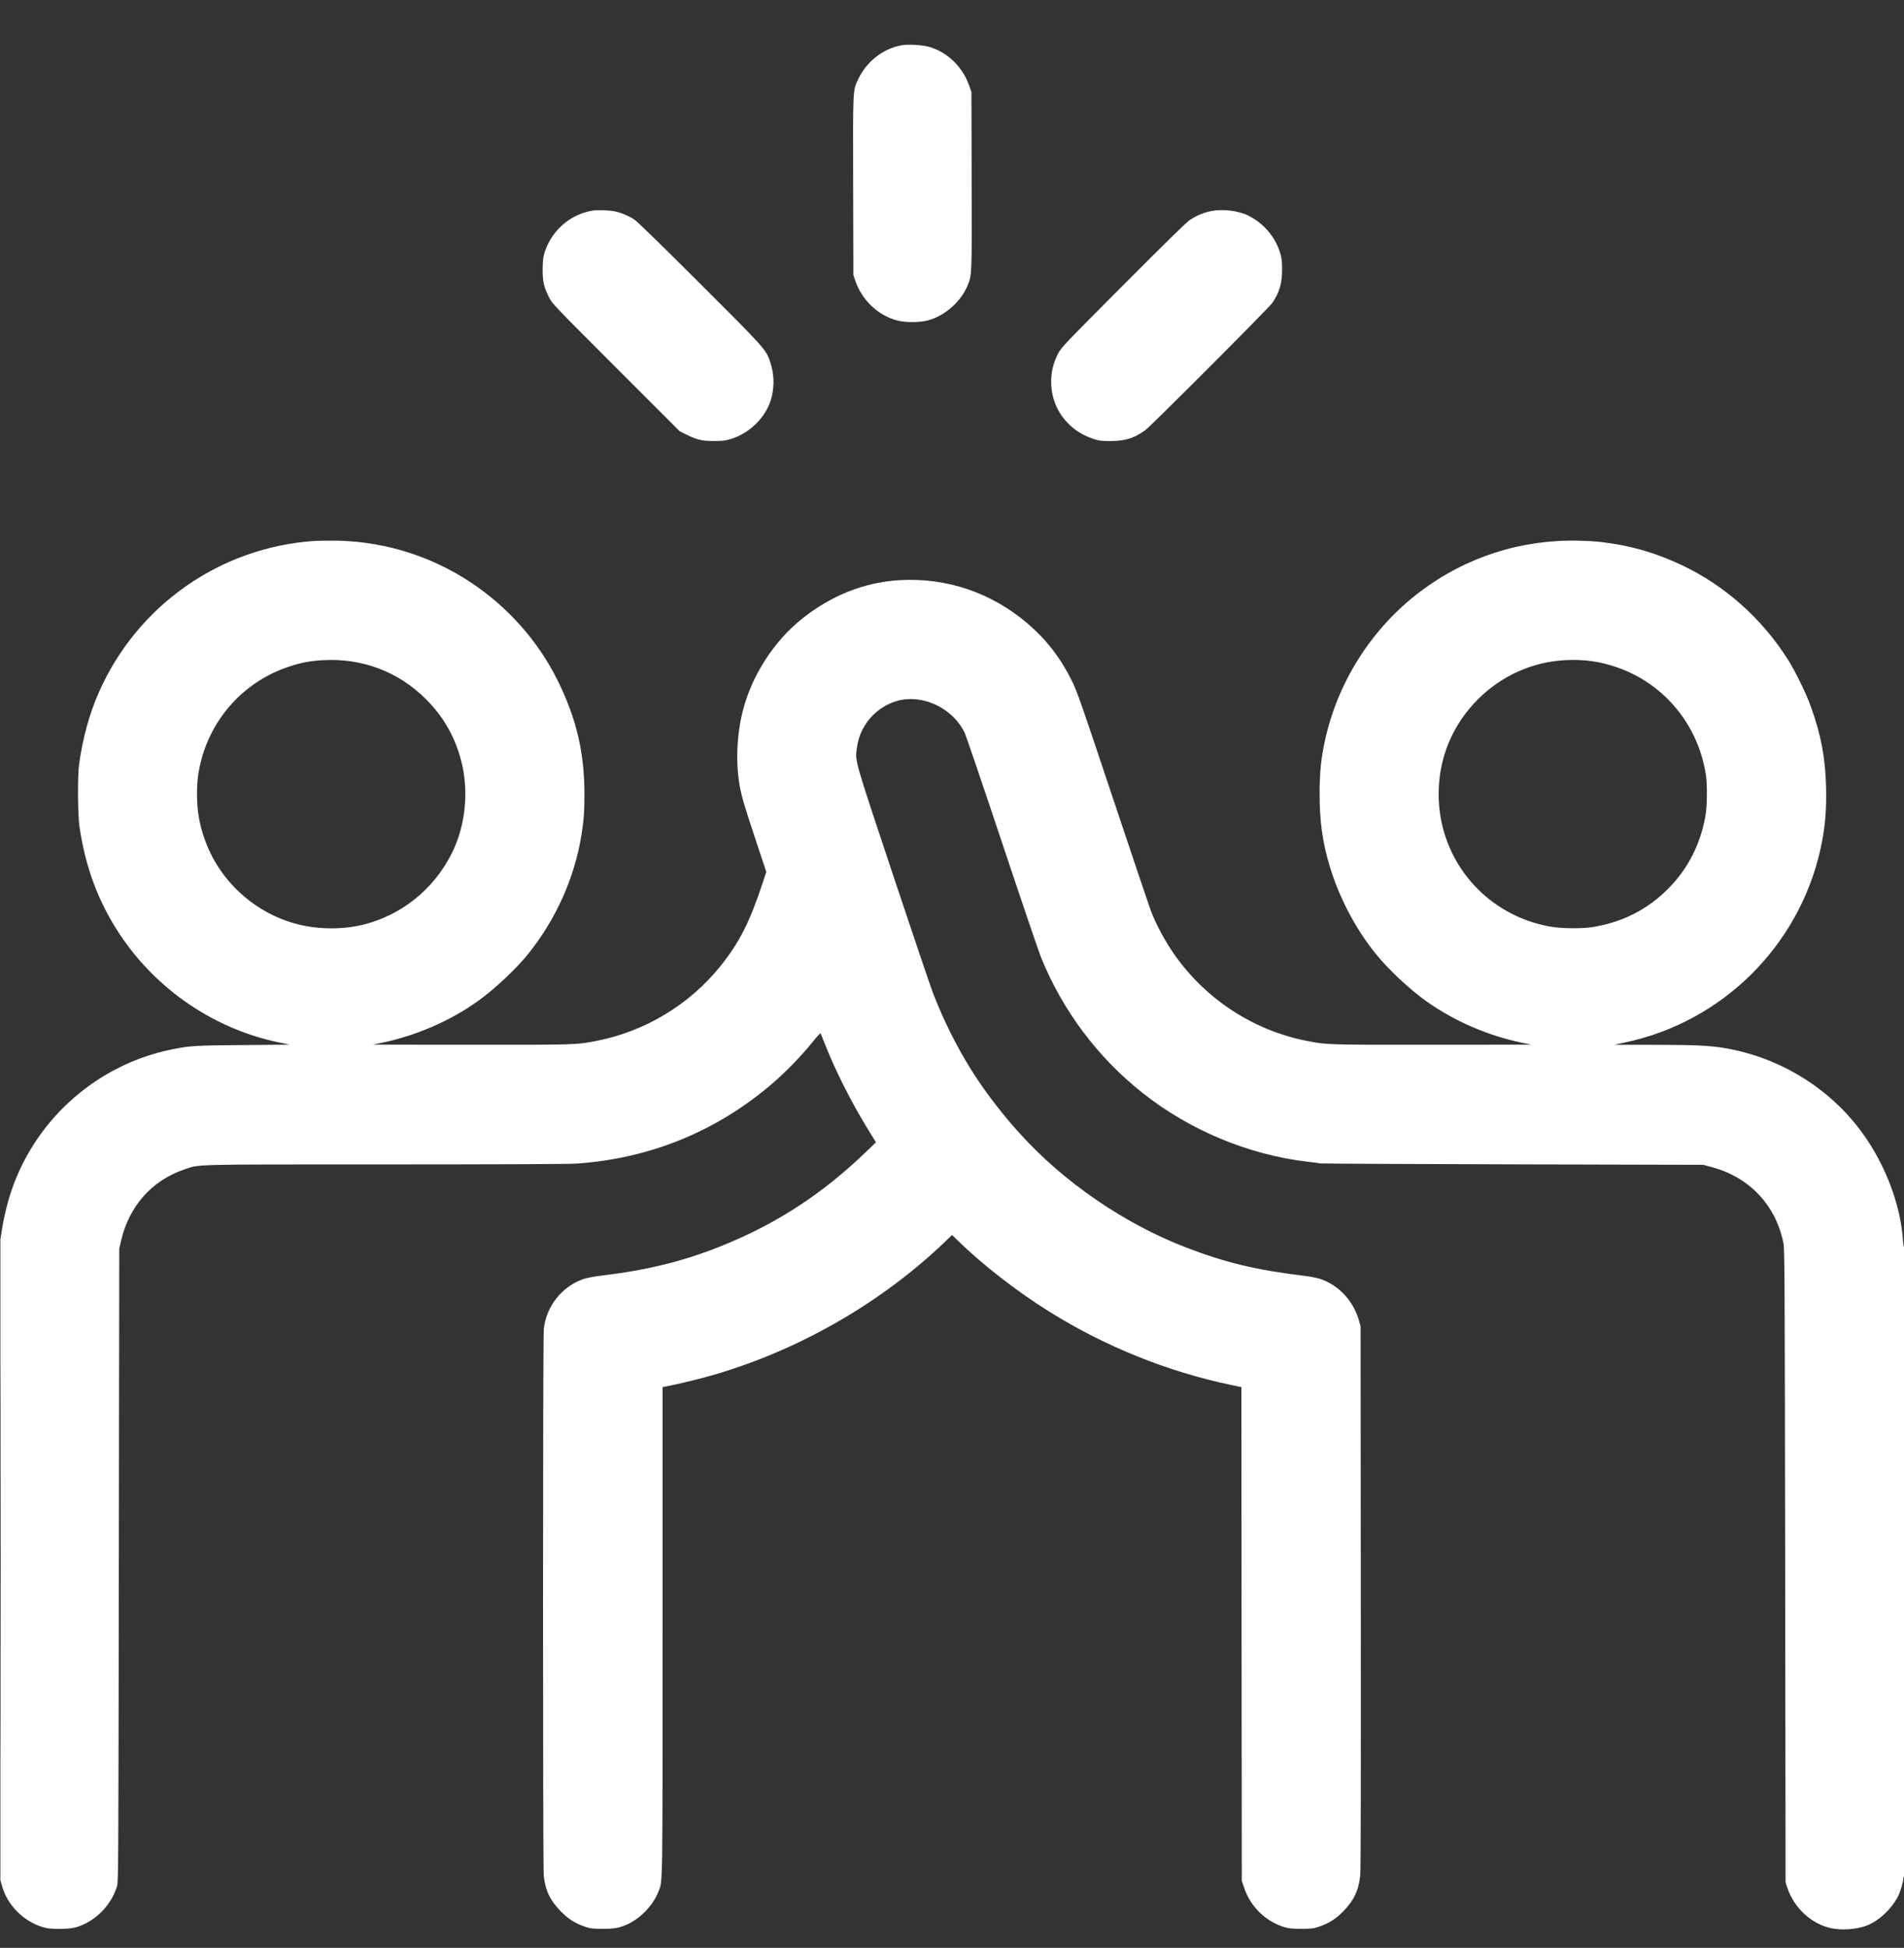 <svg width="44" height="45" viewBox="0 0 44 45" fill="none" xmlns="http://www.w3.org/2000/svg">
<rect x="0" y="0" width="44" height="45" fill="#333333" stroke="none"/>
<g clip-path="url(#clip0_6804_4124)">
<path fill-rule="evenodd" clip-rule="evenodd" d="M20.834 1.046C20.4 1.125 20.02 1.425 19.827 1.841C19.707 2.103 19.71 2.023 19.716 4.302L19.721 6.353L19.762 6.476C19.913 6.928 20.285 7.284 20.73 7.403C20.92 7.454 21.251 7.453 21.443 7.402C21.837 7.297 22.208 6.969 22.362 6.591C22.461 6.348 22.459 6.39 22.454 4.17L22.449 2.129L22.403 1.994C22.253 1.554 21.905 1.211 21.481 1.085C21.325 1.038 20.988 1.018 20.834 1.046ZM13.698 4.865C13.154 4.951 12.703 5.365 12.565 5.905C12.55 5.964 12.54 6.092 12.54 6.238C12.541 6.512 12.571 6.638 12.694 6.881C12.763 7.017 12.809 7.065 14.237 8.493L15.708 9.964L15.875 10.046C16.112 10.163 16.226 10.188 16.5 10.188C16.686 10.188 16.756 10.181 16.87 10.148C17.336 10.015 17.736 9.605 17.837 9.155C17.898 8.881 17.886 8.628 17.799 8.365C17.704 8.076 17.682 8.051 16.154 6.527C15.238 5.614 14.722 5.112 14.653 5.067C14.529 4.987 14.354 4.914 14.22 4.885C14.093 4.857 13.812 4.846 13.698 4.865ZM27.995 4.875C27.822 4.908 27.652 4.978 27.497 5.082C27.412 5.139 26.962 5.579 25.959 6.585C24.656 7.892 24.536 8.018 24.464 8.146C24.218 8.587 24.236 9.151 24.509 9.565C24.696 9.848 24.96 10.044 25.291 10.148C25.403 10.183 25.46 10.189 25.661 10.189C26.002 10.188 26.207 10.125 26.462 9.942C26.591 9.85 29.331 7.106 29.405 6.995C29.569 6.749 29.628 6.545 29.628 6.23C29.628 6.046 29.621 5.974 29.589 5.863C29.482 5.487 29.211 5.164 28.852 4.983C28.627 4.869 28.267 4.823 27.995 4.875ZM7.251 12.498C5.075 12.65 3.165 13.995 2.283 15.998C2.065 16.491 1.911 17.056 1.827 17.661C1.791 17.922 1.797 18.828 1.836 19.095C1.975 20.042 2.273 20.837 2.769 21.586C3.619 22.868 4.96 23.777 6.454 24.084L6.697 24.134L5.623 24.143C4.498 24.152 4.395 24.159 3.978 24.242C2.276 24.585 0.863 25.811 0.284 27.45C0.186 27.726 0.098 28.075 0.049 28.382L0.009 28.634V36.035V43.436L0.049 43.578C0.174 44.014 0.538 44.382 0.977 44.517C1.098 44.554 1.154 44.56 1.373 44.561C1.649 44.562 1.782 44.535 1.98 44.435C2.324 44.261 2.592 43.942 2.705 43.574C2.735 43.476 2.737 43.116 2.746 36.158L2.756 28.846L2.795 28.674C2.981 27.865 3.51 27.268 4.265 27.015C4.627 26.894 4.338 26.901 8.914 26.901C11.535 26.9 13.147 26.894 13.314 26.882C14.979 26.769 16.486 26.168 17.759 25.108C18.123 24.804 18.514 24.406 18.811 24.033C18.889 23.936 18.957 23.863 18.963 23.872C18.968 23.881 19.002 23.962 19.036 24.052C19.281 24.689 19.669 25.461 20.077 26.122L20.243 26.39L20.008 26.616C18.991 27.595 17.919 28.289 16.632 28.801C15.777 29.141 14.954 29.343 13.904 29.469C13.72 29.492 13.566 29.521 13.482 29.549C12.987 29.718 12.622 30.179 12.567 30.704C12.543 30.927 12.543 43.11 12.566 43.333C12.602 43.675 12.714 43.908 12.963 44.16C13.14 44.339 13.293 44.435 13.526 44.513C13.652 44.555 13.693 44.56 13.922 44.56C14.194 44.561 14.305 44.541 14.494 44.458C14.801 44.322 15.099 44.008 15.217 43.698C15.316 43.437 15.311 43.773 15.312 37.679L15.312 32.045L15.466 32.015C15.715 31.967 16.251 31.834 16.535 31.75C18.507 31.168 20.383 30.084 21.847 28.68L22.002 28.531L22.137 28.663C22.709 29.221 23.496 29.832 24.245 30.3C25.535 31.106 26.984 31.69 28.455 31.997L28.688 32.046L28.692 37.75L28.697 43.454L28.756 43.625C28.909 44.067 29.267 44.406 29.712 44.53C29.796 44.553 29.887 44.561 30.078 44.56C30.307 44.56 30.348 44.555 30.474 44.513C30.707 44.435 30.86 44.339 31.038 44.16C31.291 43.903 31.399 43.672 31.435 43.314C31.446 43.199 31.451 40.956 31.447 36.889L31.442 30.641L31.404 30.505C31.275 30.055 30.94 29.693 30.518 29.549C30.446 29.525 30.288 29.493 30.166 29.478C29.02 29.339 28.32 29.171 27.395 28.814C25.976 28.266 24.58 27.308 23.571 26.19C23.344 25.939 23.269 25.849 23.033 25.55C22.434 24.792 21.948 23.932 21.567 22.958C21.515 22.828 21.101 21.604 20.646 20.239C19.741 17.522 19.761 17.59 19.799 17.302C19.832 17.054 19.9 16.878 20.039 16.681C20.255 16.378 20.617 16.172 20.971 16.152C21.506 16.122 22.043 16.432 22.286 16.913C22.316 16.971 22.706 18.115 23.153 19.456C23.6 20.797 24.008 21.997 24.059 22.122C24.557 23.347 25.366 24.427 26.4 25.246C27.49 26.111 28.854 26.679 30.219 26.839C30.35 26.854 30.481 26.871 30.51 26.877C30.539 26.883 32.542 26.893 34.962 26.899L39.362 26.91L39.565 26.965C40.432 27.201 41.034 27.84 41.213 28.714C41.242 28.854 41.244 29.317 41.254 36.176L41.263 43.489L41.304 43.612C41.459 44.076 41.856 44.444 42.309 44.544C42.554 44.598 42.881 44.577 43.12 44.492C43.403 44.392 43.714 44.104 43.865 43.803C43.917 43.7 43.983 43.478 43.983 43.406C43.983 43.379 43.99 43.357 44 43.357C44.012 43.357 44.017 40.913 44.016 36.057C44.016 32.042 44.009 28.773 44.002 28.792C43.993 28.814 43.984 28.765 43.977 28.66C43.918 27.77 43.513 26.763 42.912 26.008C42.15 25.051 41.041 24.405 39.825 24.208C39.487 24.153 39.15 24.139 38.183 24.137L37.303 24.136L37.546 24.085C39.796 23.614 41.573 21.858 42.07 19.614C42.175 19.143 42.212 18.724 42.199 18.189C42.182 17.501 42.083 16.977 41.844 16.314C41.741 16.026 41.491 15.514 41.325 15.25C40.728 14.3 39.866 13.53 38.872 13.059C38.363 12.817 37.831 12.649 37.321 12.568C36.974 12.513 36.858 12.502 36.511 12.492C35.17 12.453 33.885 12.863 32.815 13.671C31.703 14.511 30.91 15.754 30.616 17.12C30.528 17.528 30.496 17.842 30.495 18.33C30.493 18.963 30.563 19.466 30.729 20.014C30.949 20.739 31.322 21.451 31.785 22.026C32.074 22.386 32.568 22.85 32.956 23.127C33.605 23.59 34.374 23.923 35.182 24.092L35.385 24.134L33.105 24.136C30.664 24.138 30.657 24.137 30.202 24.048C28.974 23.806 27.885 23.101 27.154 22.073C26.937 21.769 26.727 21.381 26.598 21.049C26.565 20.962 26.169 19.79 25.72 18.444C24.972 16.203 24.892 15.975 24.773 15.734C24.514 15.209 24.188 14.784 23.76 14.416C22.919 13.692 21.876 13.338 20.78 13.404C19.972 13.453 19.207 13.757 18.533 14.296C17.882 14.817 17.375 15.605 17.167 16.417C17.022 16.985 16.997 17.643 17.1 18.186C17.148 18.435 17.2 18.609 17.453 19.373L17.708 20.143L17.626 20.393C17.326 21.301 17.09 21.767 16.659 22.307C15.941 23.205 14.912 23.828 13.781 24.048C13.323 24.137 13.317 24.138 10.886 24.136L8.615 24.134L8.818 24.092C9.624 23.924 10.397 23.589 11.044 23.127C11.429 22.852 11.927 22.385 12.209 22.034C12.847 21.239 13.275 20.284 13.436 19.298C13.49 18.965 13.507 18.736 13.506 18.338C13.505 17.386 13.32 16.599 12.892 15.731C12.442 14.819 11.747 14.032 10.886 13.459C9.921 12.817 8.779 12.478 7.621 12.49C7.461 12.491 7.295 12.495 7.251 12.498ZM7.454 15.252C7.14 15.27 6.916 15.316 6.609 15.425C5.632 15.77 4.892 16.588 4.641 17.599C4.577 17.856 4.553 18.059 4.553 18.347C4.553 18.751 4.612 19.076 4.753 19.453C5.105 20.388 5.918 21.112 6.89 21.355C7.376 21.477 7.943 21.477 8.417 21.356C9.292 21.132 10.025 20.538 10.437 19.72C10.759 19.079 10.841 18.279 10.657 17.573C10.513 17.02 10.249 16.558 9.847 16.156C9.206 15.515 8.369 15.199 7.454 15.252ZM36.151 15.252C35.404 15.295 34.693 15.617 34.157 16.152C33.564 16.745 33.246 17.511 33.246 18.347C33.246 19.892 34.366 21.187 35.9 21.418C36.135 21.453 36.584 21.453 36.802 21.418C37.57 21.293 38.192 20.95 38.698 20.372C39.072 19.945 39.325 19.396 39.417 18.814C39.451 18.599 39.455 18.134 39.425 17.925C39.258 16.769 38.477 15.809 37.391 15.425C36.979 15.279 36.597 15.226 36.151 15.252ZM0.009 36.079C0.009 40.096 0.011 41.742 0.013 39.737C0.016 37.732 0.016 34.445 0.013 32.433C0.011 30.421 0.009 32.062 0.009 36.079Z" fill="white"/>
</g>
<defs>
<clipPath id="clip0_6804_4124">
<rect width="44" height="44" fill="white" transform="translate(0 0.801)"/>
</clipPath>
</defs>
</svg>
